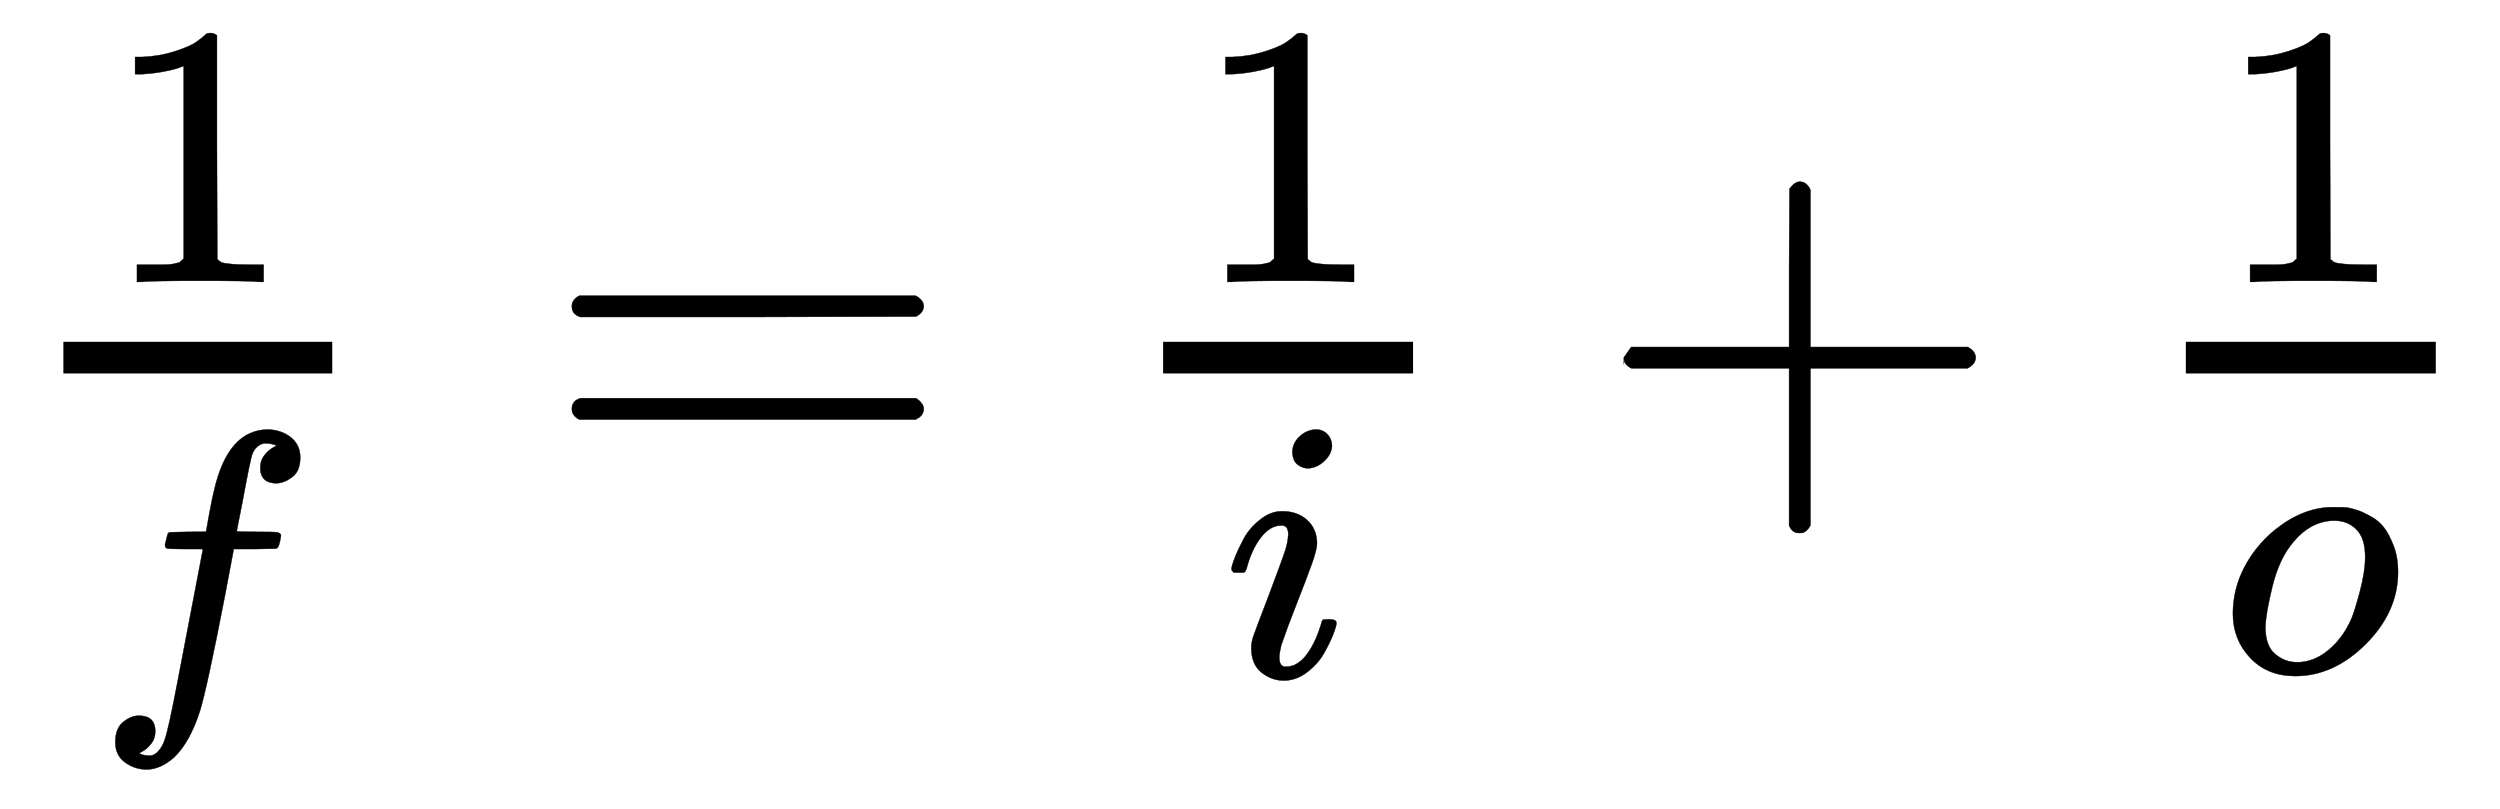 <svg xmlns="http://www.w3.org/2000/svg" width="13.194ex" height="4.271ex" aria-hidden="true" style="vertical-align:-1.68ex;font-size:12pt;font-family:&quot;Times New Roman&quot;;color:#000" viewBox="0 -1112.6 5680.9 1838.9"><defs><path id="a" stroke-width="1" d="m213 578-13-5q-14-5-40-10t-58-7H83v46h19q47 2 87 15t56 24 28 22q2 3 12 3 9 0 17-6V361l1-300q7-7 12-9t24-4 62-2h26V0h-11q-21 3-159 3-136 0-157-3H88v46h64q16 0 25 1t16 3 8 2 6 5 6 4v517Z"/><path id="b" stroke-width="1" d="M118-162q2 0 6-2t11-3 12-1q13 0 24 13t16 29q10 27 34 153t46 240 22 115v3h-47q-47 0-50 2-4 3-4 10l7 28q2 5 8 5t47 1q48 0 48 1 0 2 9 50t12 58q37 165 146 165 37-2 61-22t24-53q0-36-21-52t-42-17q-44 0-44 42 0 19 11 33t24 21l9 5q-16 6-30 6-12 0-23-10t-15-28q-7-29-16-78t-16-83-7-36q0-2 55-2 45 0 52-1t11-6q1-4-2-17t-5-16q-2-5-9-5t-54-1h-56l-23-122Q301 15 282-47q-27-85-70-126-37-32-73-32-32 0-58 19t-26 54q0 37 21 54t42 17q44 0 44-42 0-19-11-33t-24-21l-9-5Z"/><path id="c" stroke-width="1" d="M56 347q0 13 14 20h637q15-8 15-20 0-11-14-19l-318-1H72q-16 5-16 20Zm0-194q0 15 16 20h636q14-10 14-20 0-13-15-20H70q-14 7-14 20Z"/><path id="d" stroke-width="1" d="M184 600q0 24 19 42t44 19q18 0 30-12t13-30q0-23-20-42t-44-20q-15 0-28 10t-14 33ZM21 287q0 8 9 31t24 51 44 51 60 22q39 0 65-23t27-62q0-17-14-56t-40-105-42-113q-5-22-5-32 0-25 17-25 9 0 19 3t23 14 27 35 25 59q3 12 5 14t17 2q20 0 20-10 0-8-9-31t-25-51-45-50-62-22q-32 0-59 21T74 74q0 17 5 32t43 114q38 101 44 121t7 39q0 24-17 24h-2q-30 0-55-33t-38-84q-1-1-2-3t-1-3-2-2-3-1-4 0-8 0H27q-6 6-6 9Z"/><path id="e" stroke-width="1" d="M56 237v13l14 20h299v150l1 150q10 13 19 13 13 0 20-15V270h298q15-8 15-20t-15-20H409V-68q-8-14-18-14h-4q-12 0-18 14v298H70q-14 7-14 20Z"/><path id="f" stroke-width="1" d="M201-11q-75 0-121 49T34 156q0 65 30 123t82 101q76 61 155 61 32 0 40-1 13-3 26-7t35-16 36-30 26-49 12-70q0-107-86-193T201-11Zm-80 131q0-50 26-72t59-22q44 0 83 32t62 84q9 21 23 74t14 92q0 44-18 67-24 30-64 30-63 0-111-58-37-44-55-117t-19-110Z"/></defs><g fill="currentColor" stroke="currentColor" stroke-width="0" transform="scale(1 -1)"><g transform="translate(144)"><path stroke="none" d="M0 264h611v72H0z"/><use xmlns:NS2="http://www.w3.org/1999/xlink" NS2:href="#a" x="109" y="556" transform="scale(.849)"/><use xmlns:NS3="http://www.w3.org/1999/xlink" NS3:href="#b" x="84" y="-544" transform="scale(.849)"/></g><use xmlns:NS4="http://www.w3.org/1999/xlink" NS4:href="#c" x="1027" transform="scale(1.2)"/><g><g transform="translate(2643)"><path stroke="none" d="M0 264h568v72H0z"/><use xmlns:NS5="http://www.w3.org/1999/xlink" NS5:href="#a" x="84" y="556" transform="scale(.849)"/><use xmlns:NS6="http://www.w3.org/1999/xlink" NS6:href="#d" x="162" y="-500" transform="scale(.849)"/></g></g><use xmlns:NS7="http://www.w3.org/1999/xlink" NS7:href="#e" x="3019" transform="scale(1.2)"/><g><g transform="translate(4967)"><path stroke="none" d="M0 264h568v72H0z"/><use xmlns:NS8="http://www.w3.org/1999/xlink" NS8:href="#a" x="84" y="556" transform="scale(.849)"/><use xmlns:NS9="http://www.w3.org/1999/xlink" NS9:href="#f" x="92" y="-488" transform="scale(.849)"/></g></g></g></svg>